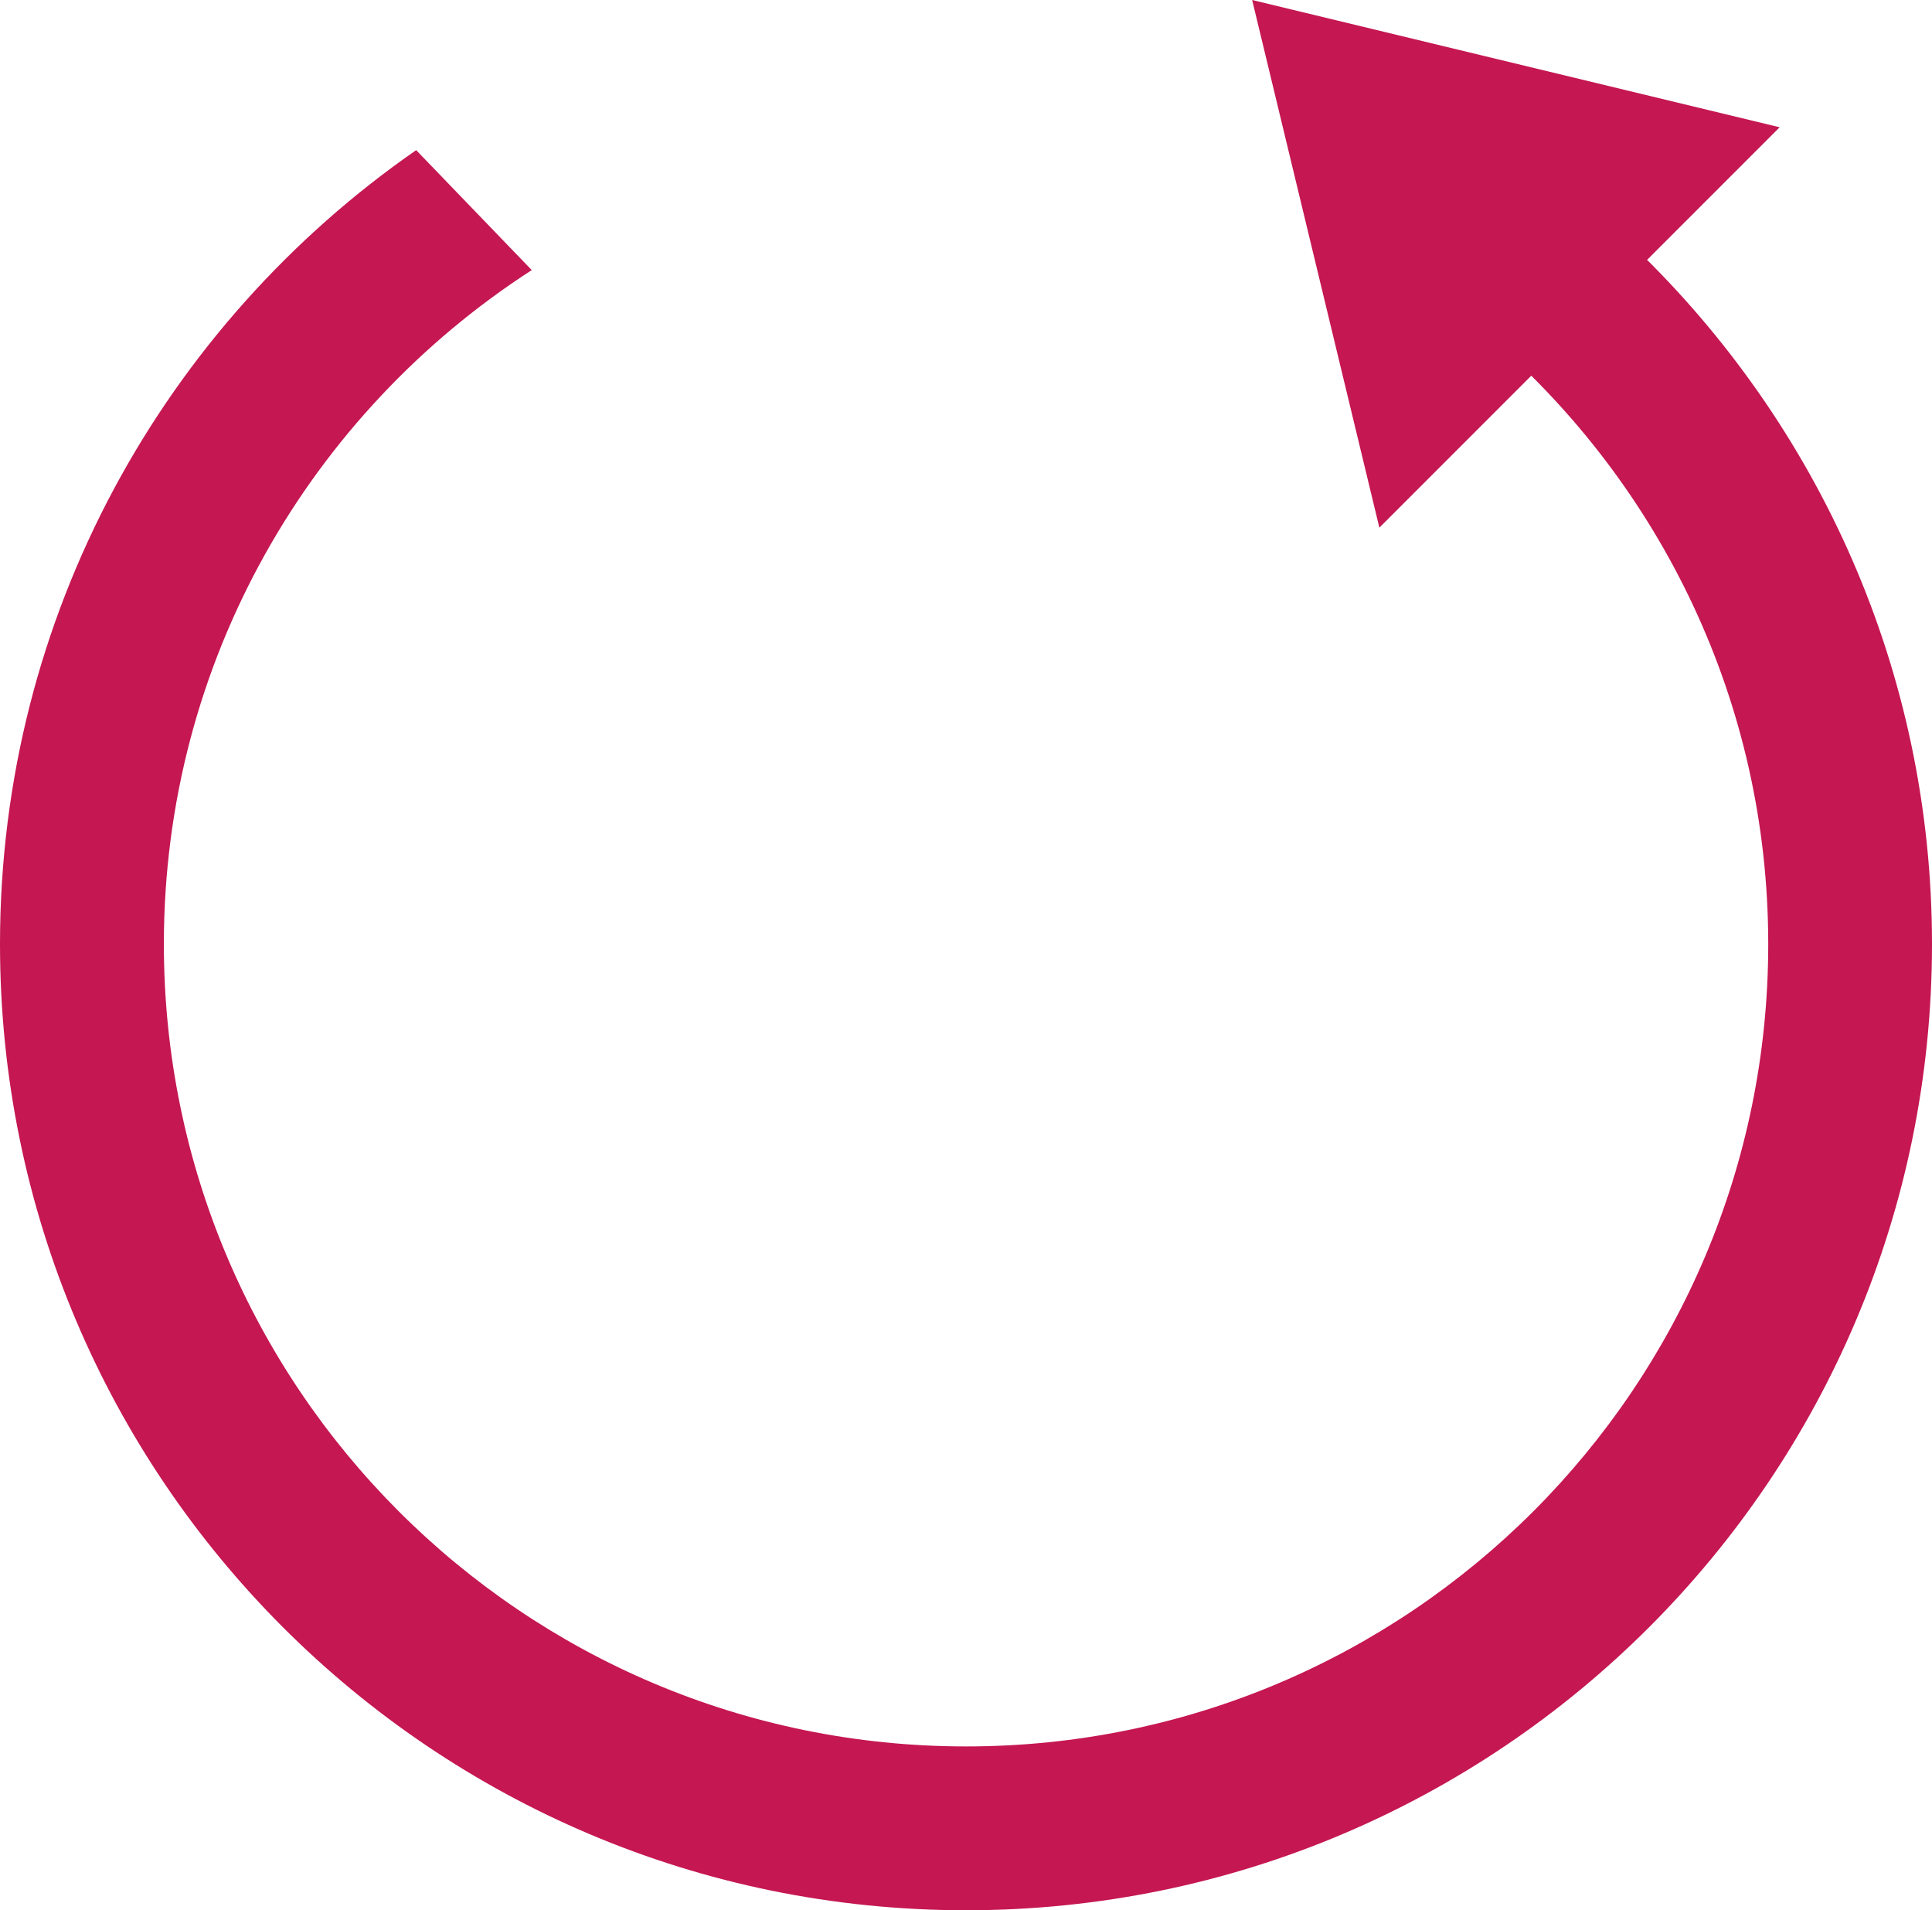 <?xml version="1.0" encoding="utf-8"?>
<!-- Generator: Adobe Illustrator 16.0.4, SVG Export Plug-In . SVG Version: 6.00 Build 0)  -->
<!DOCTYPE svg PUBLIC "-//W3C//DTD SVG 1.1//EN" "http://www.w3.org/Graphics/SVG/1.1/DTD/svg11.dtd">
<svg version="1.1" id="Calque_1" xmlns="http://www.w3.org/2000/svg" xmlns:xlink="http://www.w3.org/1999/xlink" x="0px" y="0px"
	 width="57.831px" height="57.168px" viewBox="0 0 57.831 57.168" enable-background="new 0 0 57.831 57.168" xml:space="preserve">
<g>
	<path fill="#C51751" d="M48.948,7.43l-4.314,2.696c5.071,4.404,8.295,10.882,8.295,18.128c0,13.259-10.751,24.011-24.012,24.011
		c-13.262,0-24.012-10.752-24.012-24.011c0-8.468,4.392-15.896,11.012-20.171l-3.46-3.59C4.936,9.714,0,18.402,0,28.254
		c0,15.968,12.947,28.914,28.917,28.914c15.969,0,28.914-12.946,28.914-28.914C57.831,20.067,54.416,12.691,48.948,7.43z"/>
	<polygon fill="#C51751" points="41.289,15.791 53.271,3.809 37.481,0 	"/>
</g>
</svg>
